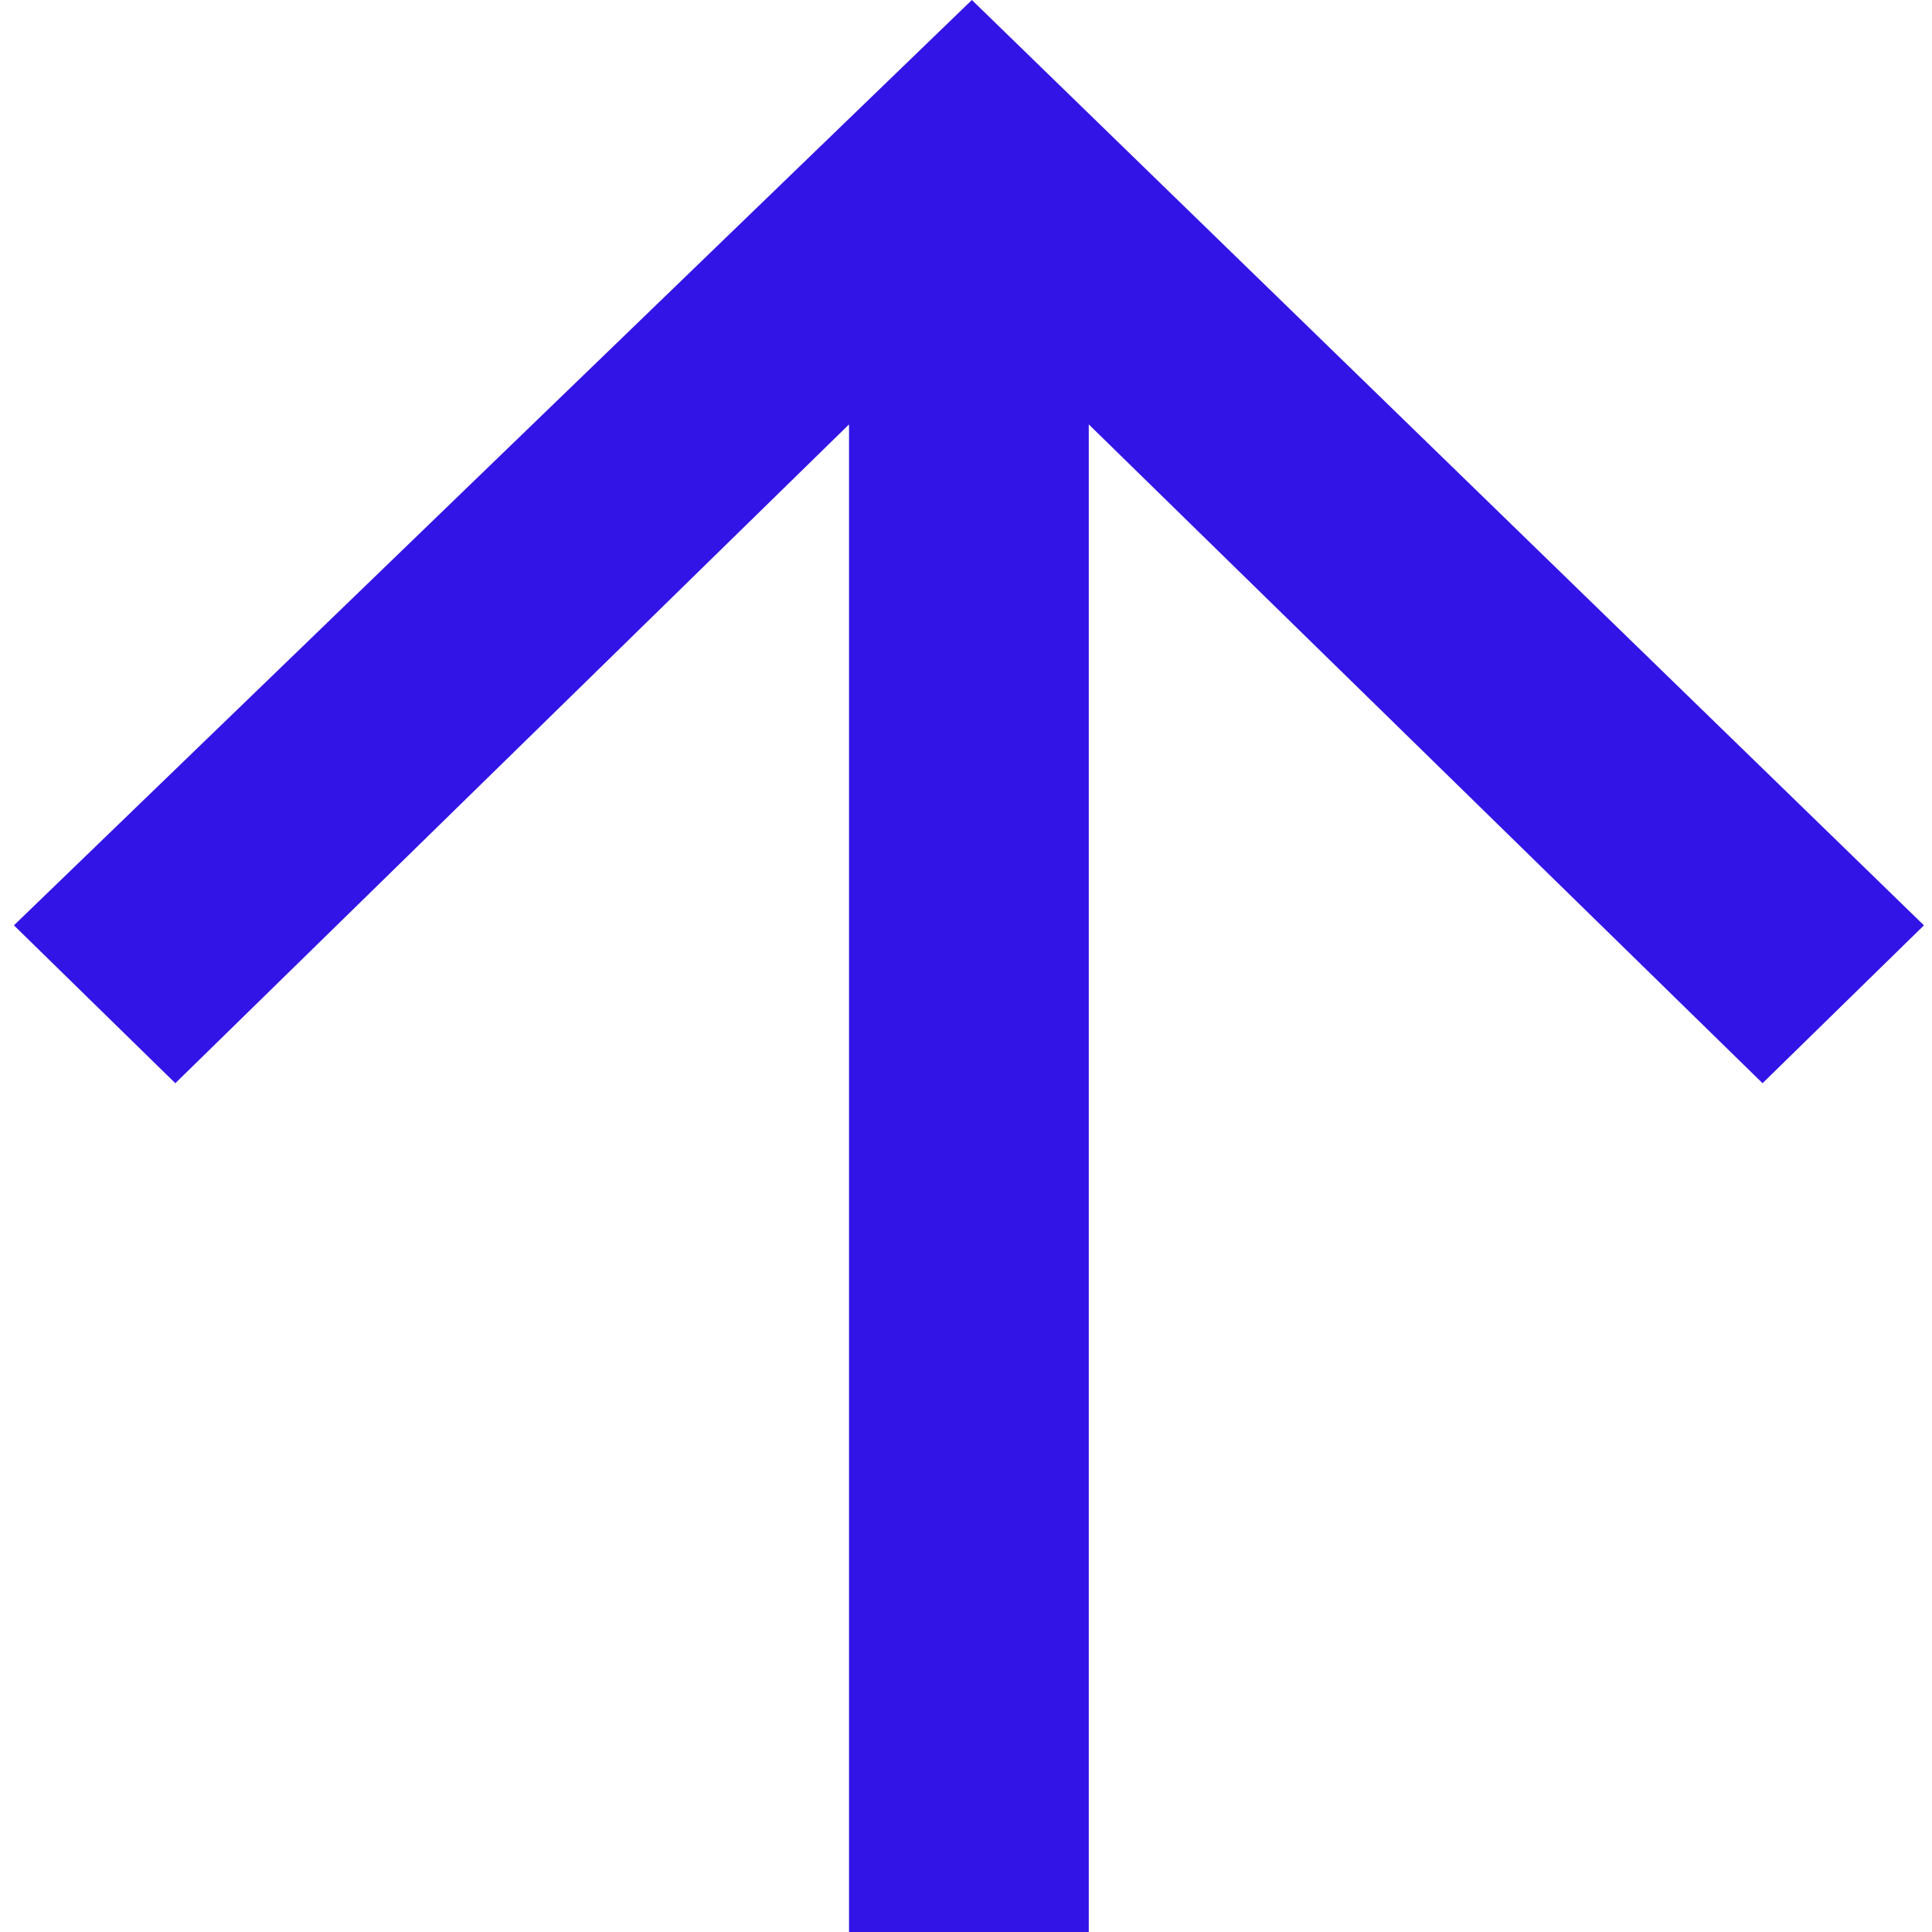 <svg width="24" height="24" viewBox="0 0 24 24" fill="none" xmlns="http://www.w3.org/2000/svg">
<path d="M10.547 24H13.525V5.272L21.895 13.456L23.9 11.495L12.073 0L0.173 11.495L2.178 13.456L10.547 5.272V24Z" fill="#3214E6"/>
</svg>
